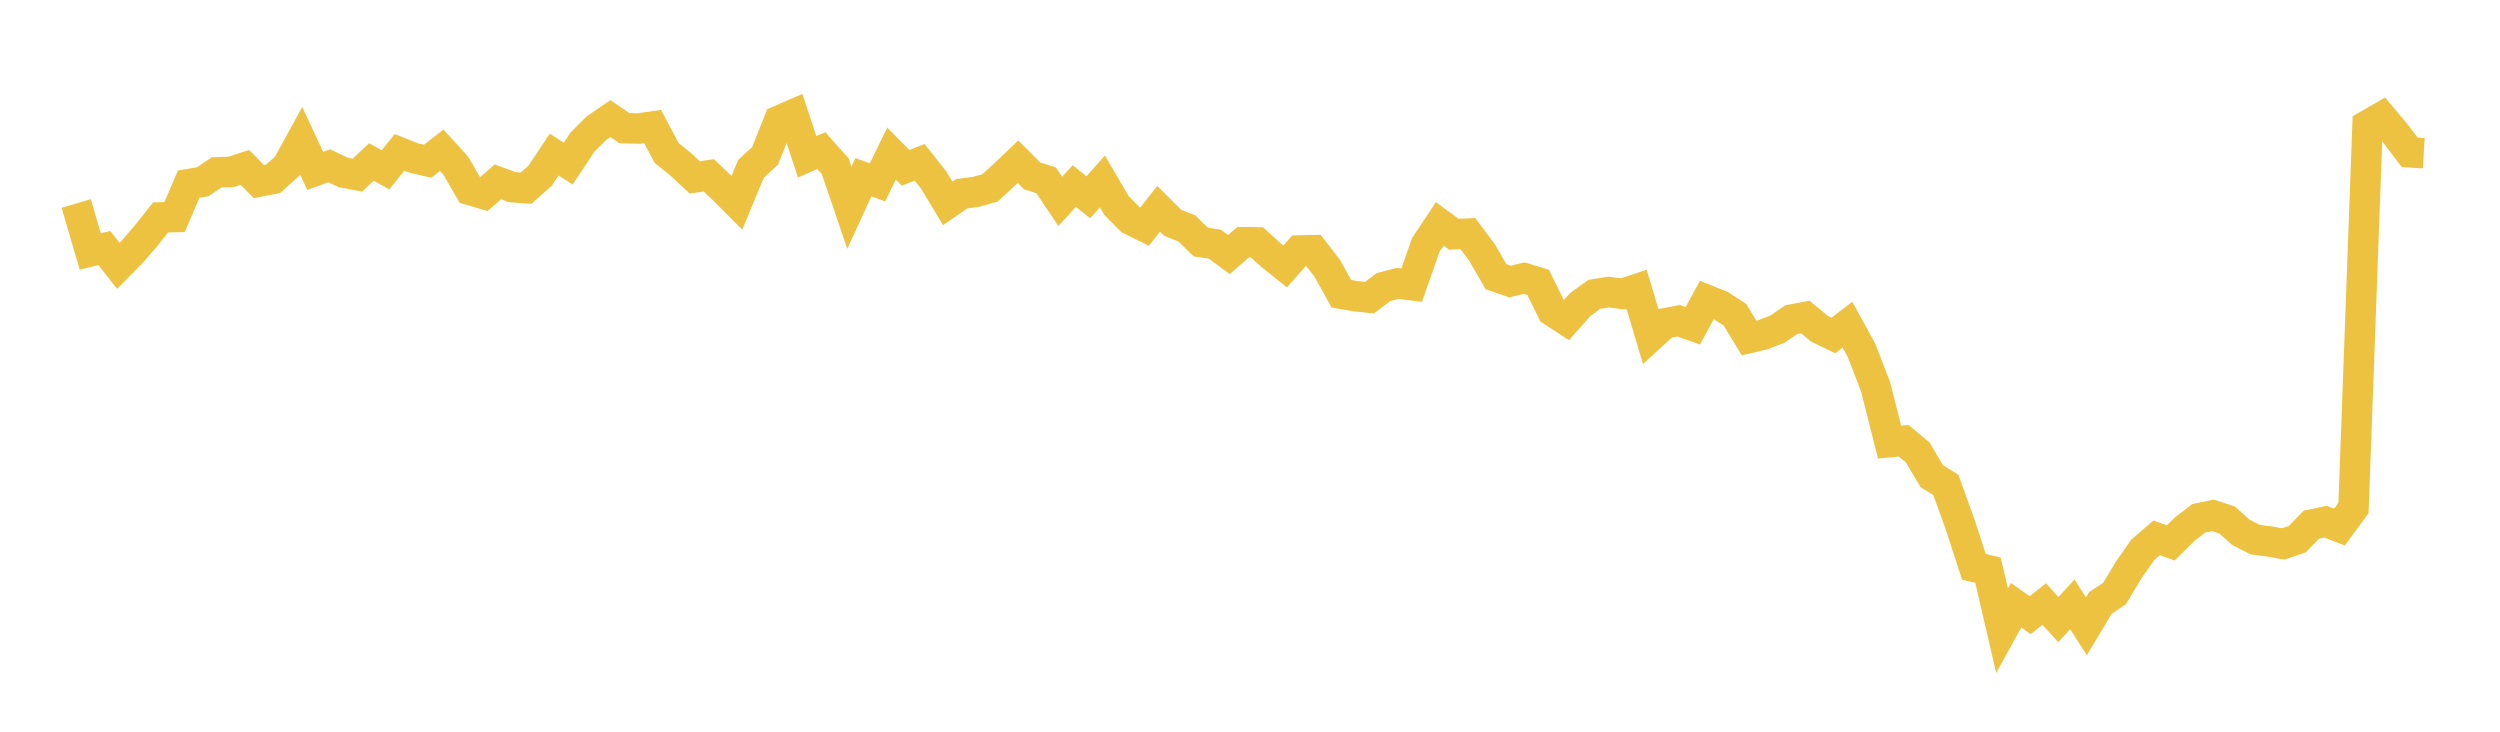 <svg width="164" height="48" xmlns="http://www.w3.org/2000/svg" xmlns:xlink="http://www.w3.org/1999/xlink"><path fill="none" stroke="rgb(237,194,64)" stroke-width="2" d="M5,13.347L5.922,16.494L6.844,16.275L7.766,17.439L8.689,16.503L9.611,15.426L10.533,14.264L11.455,14.238L12.377,12.079L13.299,11.922L14.222,11.304L15.144,11.281L16.066,10.979L16.988,11.917L17.91,11.736L18.832,10.91L19.754,9.227L20.677,11.207L21.599,10.874L22.521,11.318L23.443,11.491L24.365,10.625L25.287,11.139L26.21,9.995L27.132,10.364L28.054,10.578L28.976,9.856L29.898,10.867L30.82,12.461L31.743,12.732L32.665,11.928L33.587,12.278L34.509,12.344L35.431,11.528L36.353,10.142L37.275,10.73L38.198,9.337L39.12,8.411L40.042,7.78L40.964,8.408L41.886,8.431L42.808,8.299L43.731,10.034L44.653,10.776L45.575,11.638L46.497,11.502L47.419,12.38L48.341,13.302L49.263,11.078L50.186,10.229L51.108,7.912L52.03,7.513L52.952,10.284L53.874,9.877L54.796,10.915L55.719,13.628L56.641,11.626L57.563,11.963L58.485,10.074L59.407,11.008L60.329,10.647L61.251,11.814L62.174,13.344L63.096,12.709L64.018,12.587L64.94,12.327L65.862,11.484L66.784,10.611L67.707,11.535L68.629,11.831L69.551,13.212L70.473,12.203L71.395,12.944L72.317,11.898L73.24,13.477L74.162,14.412L75.084,14.867L76.006,13.697L76.928,14.617L77.85,14.98L78.772,15.878L79.695,16.017L80.617,16.7L81.539,15.891L82.461,15.901L83.383,16.743L84.305,17.477L85.228,16.435L86.15,16.414L87.072,17.604L87.994,19.269L88.916,19.429L89.838,19.528L90.76,18.831L91.683,18.593L92.605,18.709L93.527,16.076L94.449,14.688L95.371,15.367L96.293,15.325L97.216,16.556L98.138,18.152L99.06,18.468L99.982,18.247L100.904,18.526L101.826,20.406L102.749,21.009L103.671,19.97L104.593,19.308L105.515,19.16L106.437,19.277L107.359,18.97L108.281,22.064L109.204,21.216L110.126,21.041L111.048,21.37L111.97,19.678L112.892,20.049L113.814,20.649L114.737,22.171L115.659,21.956L116.581,21.598L117.503,20.973L118.425,20.796L119.347,21.56L120.269,22.005L121.192,21.297L122.114,22.982L123.036,25.365L123.958,29.004L124.88,28.913L125.802,29.681L126.725,31.235L127.647,31.809L128.569,34.357L129.491,37.186L130.413,37.404L131.335,41.379L132.257,39.705L133.18,40.352L134.102,39.626L135.024,40.645L135.946,39.645L136.868,41.084L137.79,39.547L138.713,38.935L139.635,37.402L140.557,36.078L141.479,35.281L142.401,35.613L143.323,34.706L144.246,33.996L145.168,33.805L146.09,34.108L147.012,34.927L147.934,35.394L148.856,35.518L149.778,35.684L150.701,35.369L151.623,34.416L152.545,34.223L153.467,34.576L154.389,33.321L155.311,8.214L156.234,7.68L157.156,8.778L158.078,9.994L159,10.047"></path></svg>